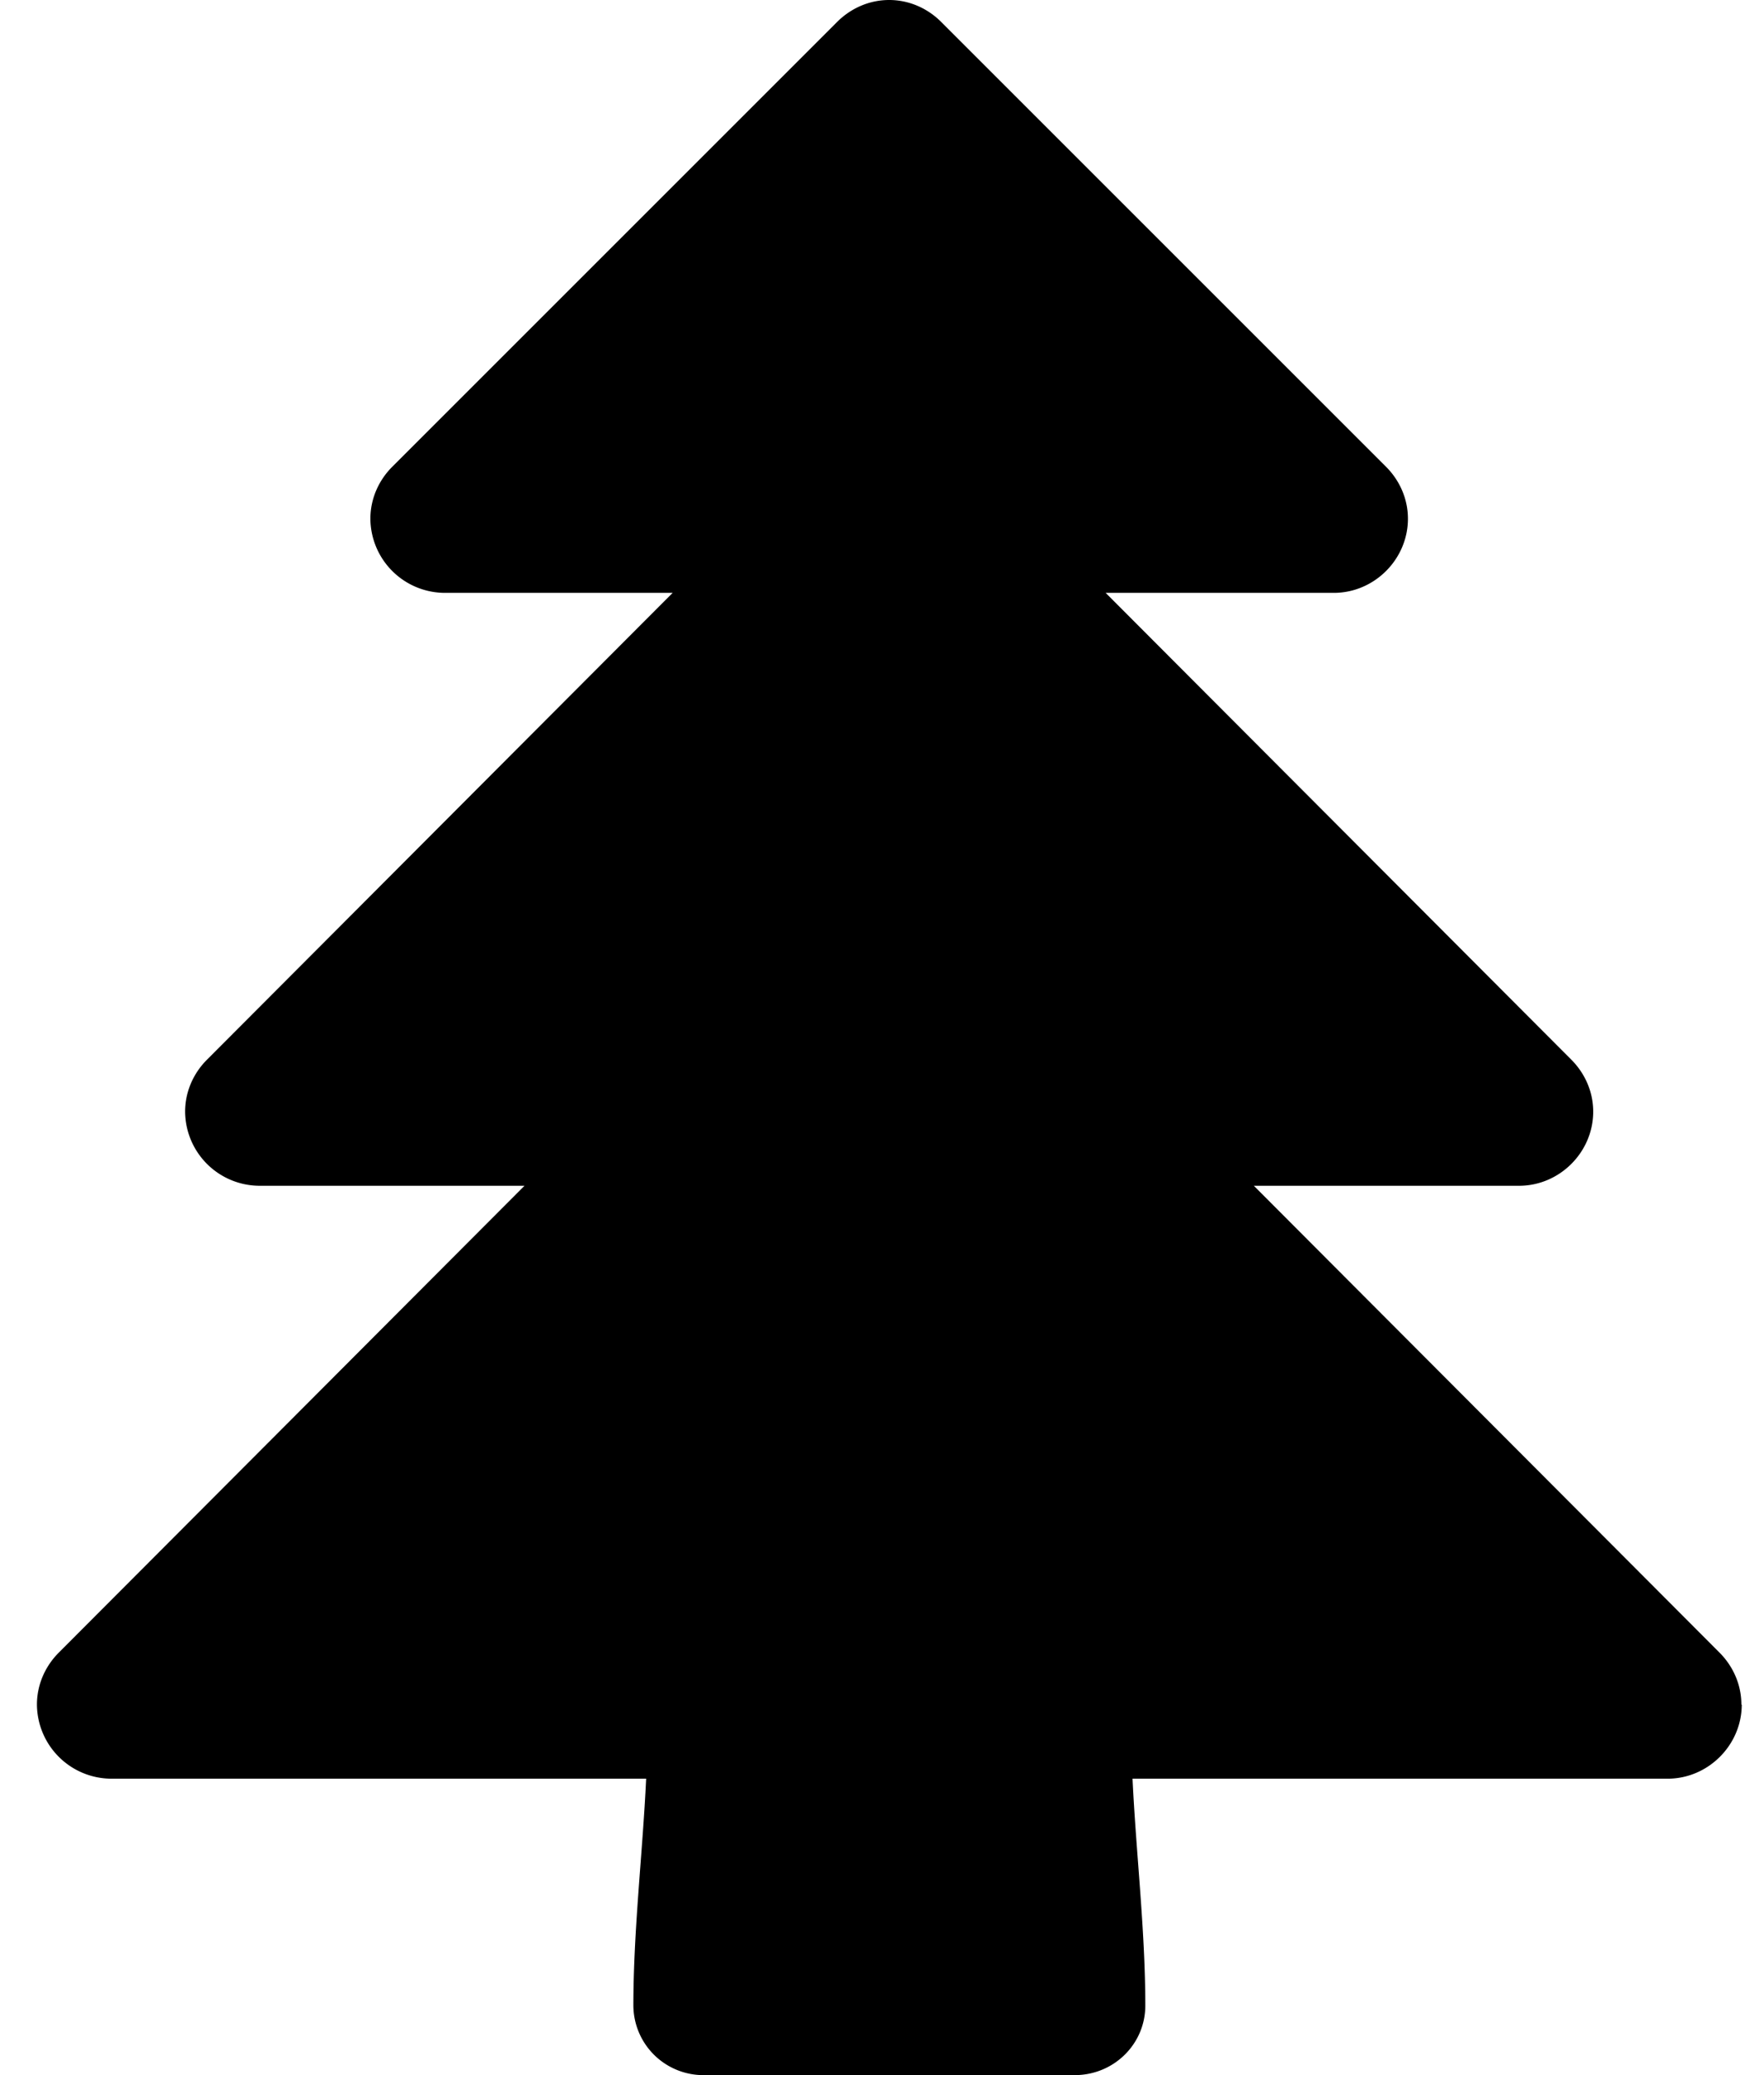 <svg xmlns="http://www.w3.org/2000/svg" width="34" height="40" viewBox="0 0 34 40"><path d="M33.571 32.857c0 .781-.647 1.429-1.429 1.429H21.829c.067 1.429.246 2.924.246 4.375 0 .737-.603 1.339-1.362 1.339H13.57a1.349 1.349 0 0 1-1.362-1.339c0-1.451.179-2.946.246-4.375H2.141a1.439 1.439 0 0 1-1.429-1.429c0-.379.156-.737.424-1.004l8.973-8.996H4.997a1.439 1.439 0 0 1-1.429-1.429c0-.379.156-.737.424-1.004l8.973-8.996H8.568a1.439 1.439 0 0 1-1.429-1.429c0-.379.156-.737.424-1.004L16.134.424C16.402.156 16.759 0 17.138 0s.737.156 1.004.424l8.571 8.571c.268.268.424.625.424 1.004 0 .781-.647 1.429-1.429 1.429h-4.397l8.973 8.996c.268.268.424.625.424 1.004 0 .781-.647 1.429-1.429 1.429h-5.112l8.973 8.996c.268.268.424.625.424 1.004z"/></svg>
